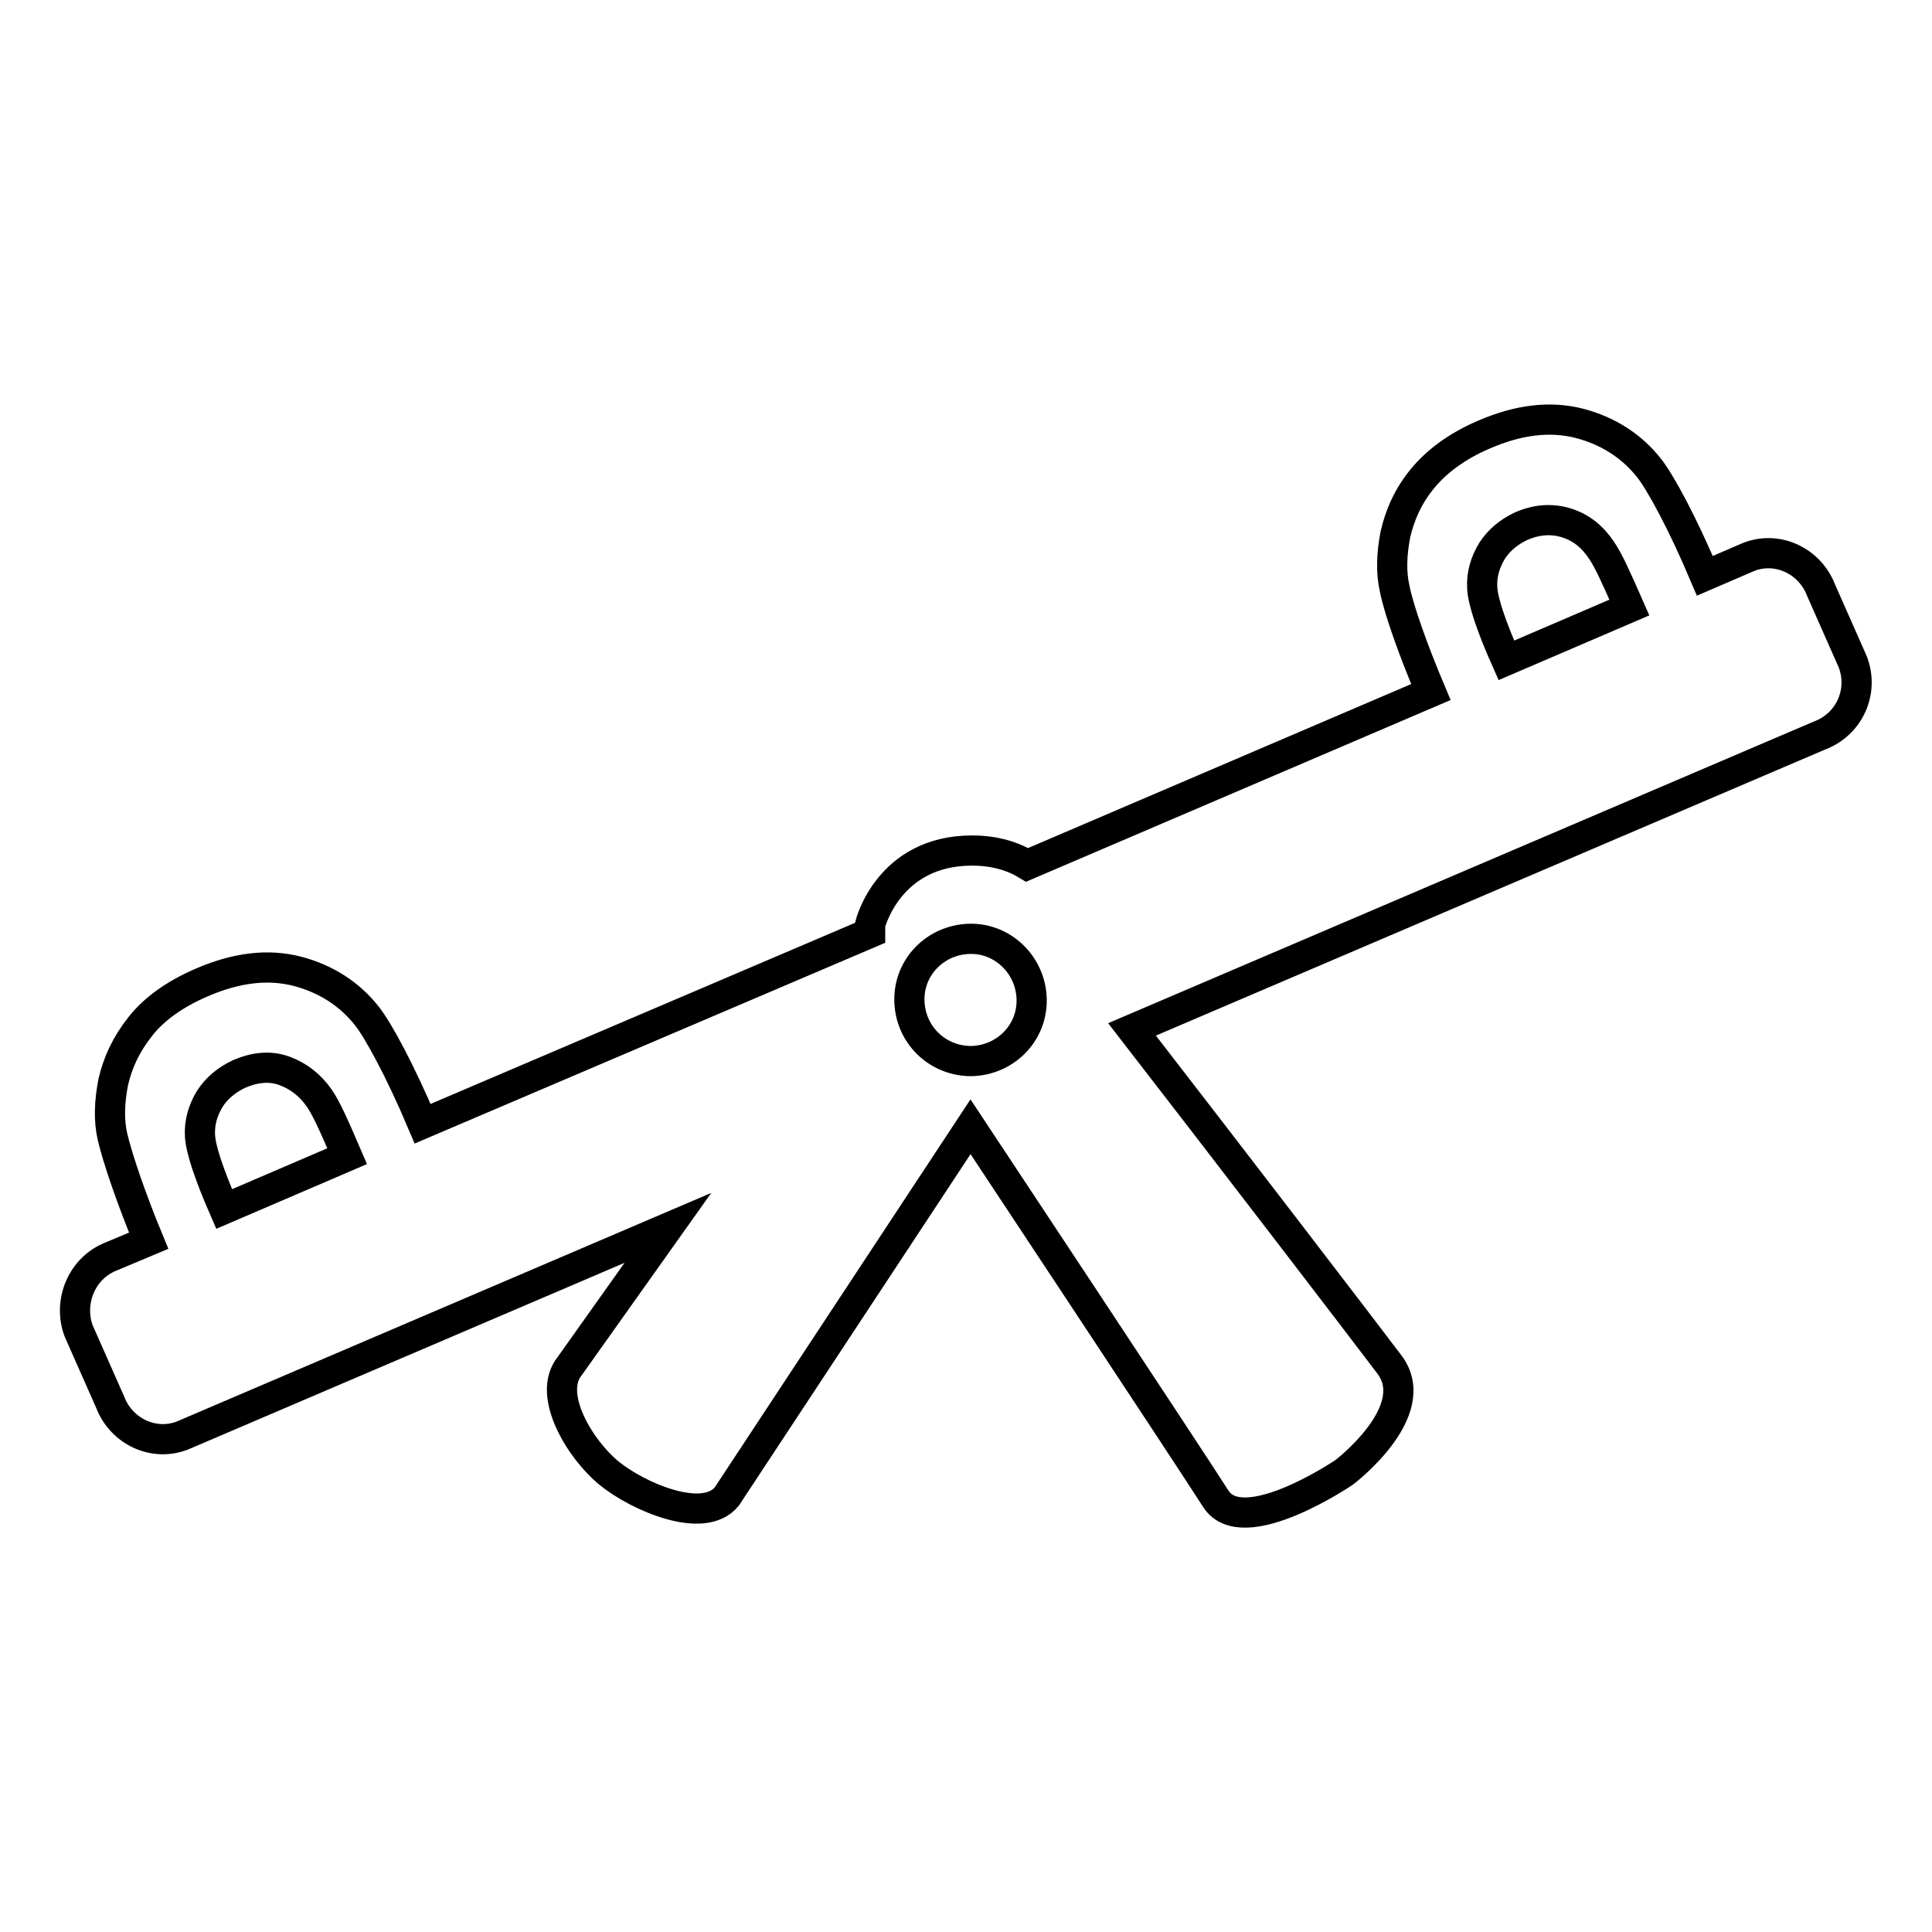 <?xml version="1.0" encoding="utf-8"?>
<!-- Svg Vector Icons : http://www.onlinewebfonts.com/icon -->
<!DOCTYPE svg PUBLIC "-//W3C//DTD SVG 1.1//EN" "http://www.w3.org/Graphics/SVG/1.1/DTD/svg11.dtd">
<svg version="1.1" xmlns="http://www.w3.org/2000/svg" xmlns:xlink="http://www.w3.org/1999/xlink" x="0px" y="0px" viewBox="0 0 256 256" enable-background="new 0 0 256 256" xml:space="preserve">
<g><g><path stroke-width="4" fill-opacity="0" stroke="#000000"  d="M245.5,87.7l-4.2-9.5c-1.5-3.9-5.8-5.9-9.6-4.4l-5.8,2.5c-3-7.1-5.9-12.4-7.4-14.3c-2.3-2.9-5.4-4.9-9.2-5.9c-3.9-1-8.1-0.5-12.7,1.5c-3.5,1.5-6.2,3.5-8.1,5.8s-3,4.8-3.6,7.4c-0.5,2.6-0.6,5-0.1,7.2c0.6,3,2.6,8.5,4.8,13.7l-53.5,22.9c-1.8-1.1-4.2-1.9-7.3-1.9c-11.1,0-13.5,9.8-13.5,9.8v1.1L56,148.9c-3-7.1-5.9-12.4-7.4-14.3c-2.3-2.9-5.4-4.9-9.2-5.9c-3.9-1-8.1-0.5-12.7,1.5c-3.5,1.5-6.3,3.5-8.1,5.8c-1.9,2.4-3,4.8-3.6,7.4c-0.5,2.6-0.6,5-0.1,7.2c0.7,3,2.6,8.5,4.8,13.8l-5,2.1c-3.8,1.5-5.7,5.9-4.3,9.8l4.2,9.5c1.5,3.9,5.8,5.9,9.6,4.4l64.3-27.5l-13,18.3c-3.1,3.8,1.4,11.1,5.2,14.2c3.8,3.1,12.5,6.9,15.6,3.1l32.3-49c0,0,29.4,44.4,32.5,49.3c3.6,5.6,17-3.5,17-3.5s10.7-8.1,6-14.3c-2.7-3.6-22.4-29.3-34.1-44.4l91-38.9C245.1,96,247,91.6,245.5,87.7z M29.7,160.2c-2-4.6-3.1-7.9-3.2-9.7c-0.1-1.8,0.4-3.4,1.3-4.9c0.9-1.4,2.2-2.5,3.9-3.3c2.1-0.9,4.1-1.1,6-0.4c1.9,0.7,3.4,1.9,4.6,3.6c0.9,1.3,1.9,3.5,3.7,7.7L29.7,160.2z M136.7,132.4c0.1,4.5-3.5,8.1-8,8.2c-4.5,0-8.1-3.5-8.2-8c-0.1-4.5,3.5-8.1,8-8.2C132.9,124.3,136.6,127.9,136.7,132.4z M199.6,87.5c-2-4.5-3.1-7.8-3.2-9.6c-0.1-1.8,0.4-3.4,1.3-4.9c0.9-1.4,2.2-2.5,3.9-3.3c2.1-0.9,4.1-1,6-0.4c1.9,0.6,3.4,1.8,4.6,3.6c0.9,1.3,1.9,3.5,3.7,7.6L199.6,87.5z"/></g></g>
</svg>
